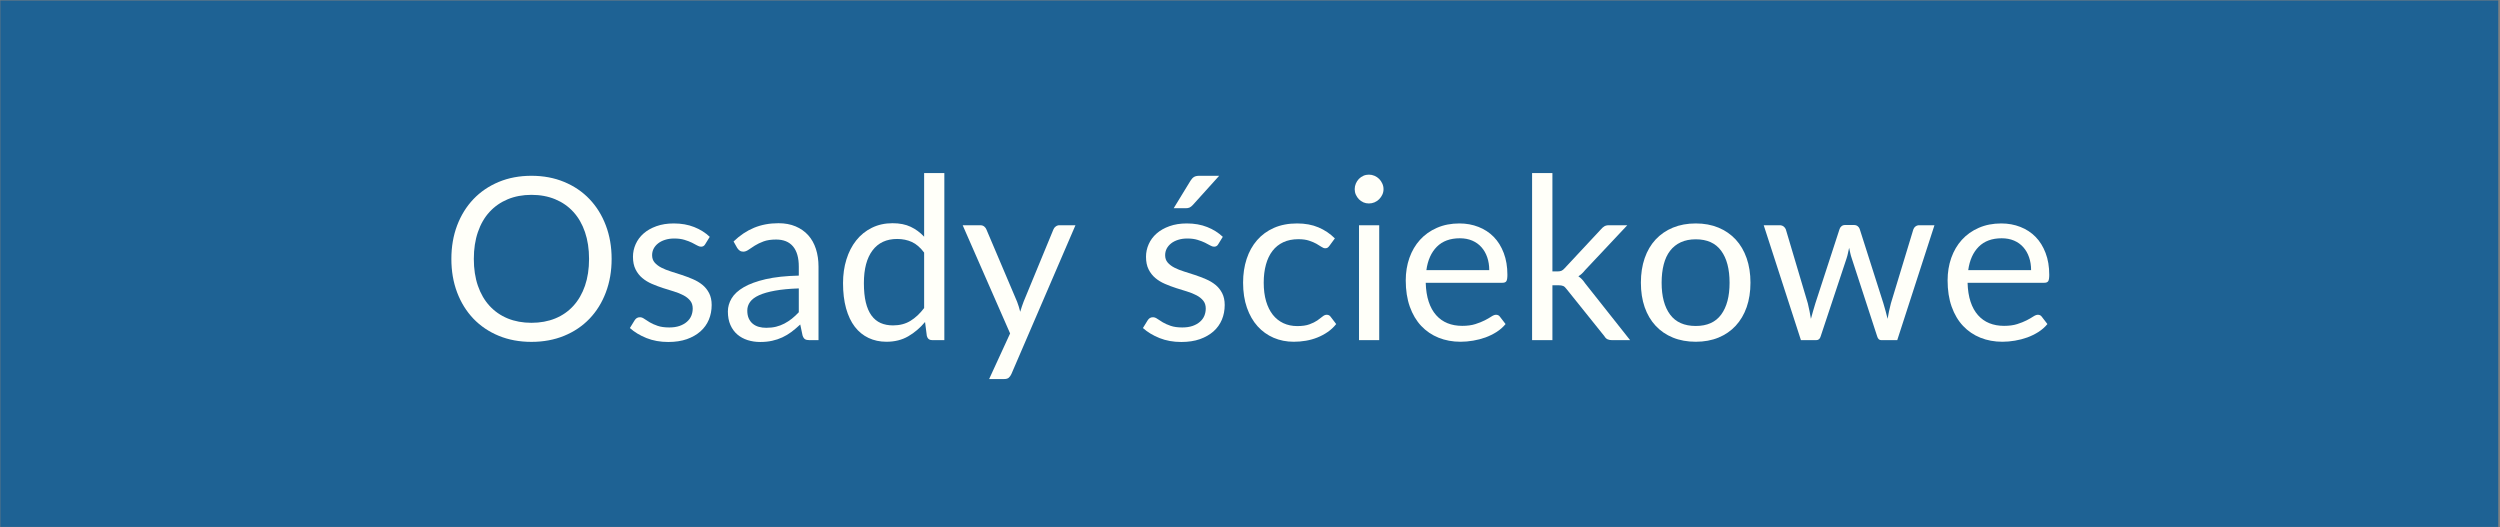 <svg xmlns="http://www.w3.org/2000/svg" xmlns:xlink="http://www.w3.org/1999/xlink" width="1366" zoomAndPan="magnify" viewBox="0 0 1024.5 216" height="288" preserveAspectRatio="xMidYMid meet" version="1.0"><rect x="0" y="0" width="1024.5" height="216" fill="#808080" stroke="none"/><defs><filter x="0%" y="0%" width="100%" height="100%" id="9d881c2b95"><feColorMatrix values="0 0 0 0 1 0 0 0 0 1 0 0 0 0 1 0 0 0 1 0" color-interpolation-filters="sRGB"/></filter><g/><clipPath id="f3a36efe4e"><path d="M 0 0.051 L 1024 0.051 L 1024 215.945 L 0 215.945 Z M 0 0.051 " clip-rule="nonzero"/></clipPath><mask id="9e532e801c"><g filter="url(#9d881c2b95)"><rect x="-102.45" width="1229.4" fill="#000000" y="-21.6" height="259.2" fill-opacity="0.79"/></g></mask><clipPath id="238cd7614a"><path d="M 0 0.051 L 1024 0.051 L 1024 215.945 L 0 215.945 Z M 0 0.051 " clip-rule="nonzero"/></clipPath><clipPath id="bfe815ac48"><rect x="0" width="1024" y="0" height="216"/></clipPath></defs><g clip-path="url(#f3a36efe4e)"><g mask="url(#9e532e801c)"><g transform="matrix(1, 0, 0, 1, 0, 0)"><g clip-path="url(#bfe815ac48)"><g clip-path="url(#238cd7614a)"><path fill="#045a99" d="M 0 0.051 L 1023.812 0.051 L 1023.812 215.949 L 0 215.949 Z M 0 0.051 " fill-opacity="1" fill-rule="nonzero"/></g></g></g></g></g><g fill="#fffff9" fill-opacity="1"><g transform="translate(180.597, 139.395)"><g><path d="M 70.047 -33.281 C 70.047 -28.289 69.254 -23.711 67.672 -19.547 C 66.098 -15.379 63.867 -11.789 60.984 -8.781 C 58.109 -5.781 54.645 -3.445 50.594 -1.781 C 46.551 -0.125 42.082 0.703 37.188 0.703 C 32.289 0.703 27.828 -0.125 23.797 -1.781 C 19.766 -3.445 16.305 -5.781 13.422 -8.781 C 10.547 -11.789 8.316 -15.379 6.734 -19.547 C 5.16 -23.711 4.375 -28.289 4.375 -33.281 C 4.375 -38.27 5.16 -42.848 6.734 -47.016 C 8.316 -51.18 10.547 -54.773 13.422 -57.797 C 16.305 -60.816 19.766 -63.164 23.797 -64.844 C 27.828 -66.52 32.289 -67.359 37.188 -67.359 C 42.082 -67.359 46.551 -66.52 50.594 -64.844 C 54.645 -63.164 58.109 -60.816 60.984 -57.797 C 63.867 -54.773 66.098 -51.18 67.672 -47.016 C 69.254 -42.848 70.047 -38.27 70.047 -33.281 Z M 60.797 -33.281 C 60.797 -37.375 60.238 -41.047 59.125 -44.297 C 58.008 -47.555 56.426 -50.305 54.375 -52.547 C 52.332 -54.797 49.852 -56.523 46.938 -57.734 C 44.031 -58.941 40.781 -59.547 37.188 -59.547 C 33.625 -59.547 30.383 -58.941 27.469 -57.734 C 24.562 -56.523 22.078 -54.797 20.016 -52.547 C 17.953 -50.305 16.363 -47.555 15.25 -44.297 C 14.133 -41.047 13.578 -37.375 13.578 -33.281 C 13.578 -29.188 14.133 -25.52 15.25 -22.281 C 16.363 -19.051 17.953 -16.312 20.016 -14.062 C 22.078 -11.812 24.562 -10.086 27.469 -8.891 C 30.383 -7.703 33.625 -7.109 37.188 -7.109 C 40.781 -7.109 44.031 -7.703 46.938 -8.891 C 49.852 -10.086 52.332 -11.812 54.375 -14.062 C 56.426 -16.312 58.008 -19.051 59.125 -22.281 C 60.238 -25.52 60.797 -29.188 60.797 -33.281 Z M 60.797 -33.281 "/></g></g></g><g fill="#fffff9" fill-opacity="1"><g transform="translate(255.016, 139.395)"><g><path d="M 33.984 -39.328 C 33.609 -38.641 33.035 -38.297 32.266 -38.297 C 31.797 -38.297 31.266 -38.469 30.672 -38.812 C 30.086 -39.156 29.367 -39.535 28.516 -39.953 C 27.66 -40.367 26.645 -40.754 25.469 -41.109 C 24.289 -41.473 22.898 -41.656 21.297 -41.656 C 19.898 -41.656 18.641 -41.473 17.516 -41.109 C 16.398 -40.754 15.445 -40.266 14.656 -39.641 C 13.875 -39.023 13.27 -38.305 12.844 -37.484 C 12.426 -36.672 12.219 -35.781 12.219 -34.812 C 12.219 -33.602 12.566 -32.598 13.266 -31.797 C 13.961 -30.992 14.883 -30.297 16.031 -29.703 C 17.176 -29.117 18.477 -28.598 19.938 -28.141 C 21.395 -27.691 22.891 -27.211 24.422 -26.703 C 25.961 -26.191 27.457 -25.625 28.906 -25 C 30.363 -24.383 31.664 -23.613 32.812 -22.688 C 33.957 -21.758 34.879 -20.617 35.578 -19.266 C 36.273 -17.922 36.625 -16.301 36.625 -14.406 C 36.625 -12.238 36.238 -10.234 35.469 -8.391 C 34.695 -6.547 33.551 -4.945 32.031 -3.594 C 30.508 -2.25 28.648 -1.188 26.453 -0.406 C 24.254 0.363 21.711 0.75 18.828 0.75 C 15.547 0.75 12.57 0.211 9.906 -0.859 C 7.238 -1.93 4.973 -3.301 3.109 -4.969 L 5.062 -8.141 C 5.312 -8.535 5.609 -8.844 5.953 -9.062 C 6.297 -9.281 6.727 -9.391 7.25 -9.391 C 7.812 -9.391 8.398 -9.172 9.016 -8.734 C 9.641 -8.305 10.391 -7.828 11.266 -7.297 C 12.148 -6.773 13.227 -6.297 14.5 -5.859 C 15.77 -5.422 17.352 -5.203 19.25 -5.203 C 20.852 -5.203 22.258 -5.41 23.469 -5.828 C 24.676 -6.254 25.68 -6.82 26.484 -7.531 C 27.297 -8.238 27.895 -9.055 28.281 -9.984 C 28.664 -10.922 28.859 -11.914 28.859 -12.969 C 28.859 -14.27 28.508 -15.348 27.812 -16.203 C 27.125 -17.055 26.203 -17.785 25.047 -18.391 C 23.898 -18.992 22.594 -19.52 21.125 -19.969 C 19.656 -20.414 18.148 -20.883 16.609 -21.375 C 15.078 -21.875 13.578 -22.441 12.109 -23.078 C 10.641 -23.711 9.332 -24.508 8.188 -25.469 C 7.039 -26.438 6.117 -27.625 5.422 -29.031 C 4.723 -30.438 4.375 -32.148 4.375 -34.172 C 4.375 -35.961 4.742 -37.688 5.484 -39.344 C 6.223 -41.008 7.305 -42.469 8.734 -43.719 C 10.16 -44.969 11.91 -45.961 13.984 -46.703 C 16.066 -47.453 18.441 -47.828 21.109 -47.828 C 24.203 -47.828 26.977 -47.336 29.438 -46.359 C 31.906 -45.391 34.039 -44.051 35.844 -42.344 Z M 33.984 -39.328 "/></g></g></g><g fill="#fffff9" fill-opacity="1"><g transform="translate(295.27, 139.395)"><g><path d="M 32.078 -21.203 C 28.266 -21.078 25.016 -20.77 22.328 -20.281 C 19.648 -19.801 17.469 -19.176 15.781 -18.406 C 14.094 -17.633 12.867 -16.719 12.109 -15.656 C 11.348 -14.602 10.969 -13.426 10.969 -12.125 C 10.969 -10.883 11.164 -9.816 11.562 -8.922 C 11.969 -8.023 12.52 -7.289 13.219 -6.719 C 13.914 -6.145 14.738 -5.723 15.688 -5.453 C 16.633 -5.191 17.648 -5.062 18.734 -5.062 C 20.191 -5.062 21.523 -5.207 22.734 -5.5 C 23.941 -5.801 25.078 -6.227 26.141 -6.781 C 27.211 -7.344 28.238 -8.008 29.219 -8.781 C 30.195 -9.562 31.148 -10.445 32.078 -11.438 Z M 5.344 -40.438 C 7.945 -42.945 10.75 -44.82 13.75 -46.062 C 16.758 -47.301 20.094 -47.922 23.75 -47.922 C 26.383 -47.922 28.723 -47.488 30.766 -46.625 C 32.816 -45.758 34.539 -44.551 35.938 -43 C 37.332 -41.445 38.383 -39.57 39.094 -37.375 C 39.801 -35.176 40.156 -32.758 40.156 -30.125 L 40.156 0 L 36.484 0 C 35.68 0 35.062 -0.129 34.625 -0.391 C 34.195 -0.66 33.859 -1.18 33.609 -1.953 L 32.672 -6.422 C 31.43 -5.266 30.223 -4.242 29.047 -3.359 C 27.867 -2.484 26.629 -1.742 25.328 -1.141 C 24.023 -0.535 22.641 -0.07 21.172 0.25 C 19.703 0.582 18.066 0.75 16.266 0.75 C 14.441 0.75 12.723 0.492 11.109 -0.016 C 9.492 -0.535 8.086 -1.305 6.891 -2.328 C 5.703 -3.348 4.758 -4.641 4.062 -6.203 C 3.363 -7.766 3.016 -9.617 3.016 -11.766 C 3.016 -13.617 3.523 -15.406 4.547 -17.125 C 5.578 -18.844 7.238 -20.367 9.531 -21.703 C 11.82 -23.035 14.812 -24.129 18.5 -24.984 C 22.188 -25.836 26.711 -26.328 32.078 -26.453 L 32.078 -30.125 C 32.078 -33.781 31.285 -36.547 29.703 -38.422 C 28.117 -40.297 25.812 -41.234 22.781 -41.234 C 20.727 -41.234 19.016 -40.977 17.641 -40.469 C 16.266 -39.957 15.07 -39.383 14.062 -38.75 C 13.051 -38.113 12.18 -37.539 11.453 -37.031 C 10.723 -36.52 10.004 -36.266 9.297 -36.266 C 8.734 -36.266 8.25 -36.41 7.844 -36.703 C 7.445 -36.992 7.109 -37.359 6.828 -37.797 Z M 5.344 -40.438 "/></g></g></g><g fill="#fffff9" fill-opacity="1"><g transform="translate(341.475, 139.395)"><g><path d="M 37.234 -35.891 C 35.68 -37.961 34.004 -39.41 32.203 -40.234 C 30.41 -41.055 28.398 -41.469 26.172 -41.469 C 21.797 -41.469 18.43 -39.898 16.078 -36.766 C 13.723 -33.641 12.547 -29.176 12.547 -23.375 C 12.547 -20.312 12.805 -17.688 13.328 -15.5 C 13.859 -13.312 14.633 -11.516 15.656 -10.109 C 16.688 -8.703 17.941 -7.672 19.422 -7.016 C 20.91 -6.367 22.602 -6.047 24.5 -6.047 C 27.227 -6.047 29.602 -6.664 31.625 -7.906 C 33.656 -9.145 35.523 -10.895 37.234 -13.156 Z M 45.516 -68.469 L 45.516 0 L 40.578 0 C 39.398 0 38.656 -0.57 38.344 -1.719 L 37.609 -7.438 C 35.586 -5.02 33.289 -3.066 30.719 -1.578 C 28.156 -0.086 25.18 0.656 21.797 0.656 C 19.098 0.656 16.648 0.133 14.453 -0.906 C 12.254 -1.945 10.379 -3.473 8.828 -5.484 C 7.285 -7.492 6.094 -10.004 5.25 -13.016 C 4.414 -16.023 4 -19.477 4 -23.375 C 4 -26.852 4.461 -30.086 5.391 -33.078 C 6.316 -36.066 7.648 -38.66 9.391 -40.859 C 11.129 -43.055 13.258 -44.781 15.781 -46.031 C 18.301 -47.289 21.145 -47.922 24.312 -47.922 C 27.195 -47.922 29.664 -47.43 31.719 -46.453 C 33.781 -45.484 35.617 -44.129 37.234 -42.391 L 37.234 -68.469 Z M 45.516 -68.469 "/></g></g></g><g fill="#fffff9" fill-opacity="1"><g transform="translate(393.536, 139.395)"><g><path d="M 47.188 -47.094 L 20.922 13.906 C 20.641 14.52 20.289 15.008 19.875 15.375 C 19.457 15.75 18.812 15.938 17.938 15.938 L 11.812 15.938 L 20.406 -2.75 L 0.969 -47.094 L 8.141 -47.094 C 8.848 -47.094 9.41 -46.91 9.828 -46.547 C 10.242 -46.191 10.531 -45.801 10.688 -45.375 L 23.281 -15.719 C 23.781 -14.414 24.203 -13.051 24.547 -11.625 C 24.973 -13.082 25.438 -14.461 25.938 -15.766 L 38.156 -45.375 C 38.344 -45.863 38.66 -46.27 39.109 -46.594 C 39.566 -46.926 40.07 -47.094 40.625 -47.094 Z M 47.188 -47.094 "/></g></g></g><g fill="#fffff9" fill-opacity="1"><g transform="translate(441.46, 139.395)"><g/></g></g><g fill="#fffff9" fill-opacity="1"><g transform="translate(465.259, 139.395)"><g><path d="M 33.984 -39.328 C 33.609 -38.641 33.035 -38.297 32.266 -38.297 C 31.797 -38.297 31.266 -38.469 30.672 -38.812 C 30.086 -39.156 29.367 -39.535 28.516 -39.953 C 27.66 -40.367 26.645 -40.754 25.469 -41.109 C 24.289 -41.473 22.898 -41.656 21.297 -41.656 C 19.898 -41.656 18.641 -41.473 17.516 -41.109 C 16.398 -40.754 15.445 -40.266 14.656 -39.641 C 13.875 -39.023 13.27 -38.305 12.844 -37.484 C 12.426 -36.672 12.219 -35.781 12.219 -34.812 C 12.219 -33.602 12.566 -32.598 13.266 -31.797 C 13.961 -30.992 14.883 -30.297 16.031 -29.703 C 17.176 -29.117 18.477 -28.598 19.938 -28.141 C 21.395 -27.691 22.891 -27.211 24.422 -26.703 C 25.961 -26.191 27.457 -25.625 28.906 -25 C 30.363 -24.383 31.664 -23.613 32.812 -22.688 C 33.957 -21.758 34.879 -20.617 35.578 -19.266 C 36.273 -17.922 36.625 -16.301 36.625 -14.406 C 36.625 -12.238 36.238 -10.234 35.469 -8.391 C 34.695 -6.547 33.551 -4.945 32.031 -3.594 C 30.508 -2.25 28.648 -1.188 26.453 -0.406 C 24.254 0.363 21.711 0.75 18.828 0.75 C 15.547 0.75 12.57 0.211 9.906 -0.859 C 7.238 -1.93 4.973 -3.301 3.109 -4.969 L 5.062 -8.141 C 5.312 -8.535 5.609 -8.844 5.953 -9.062 C 6.297 -9.281 6.727 -9.391 7.25 -9.391 C 7.812 -9.391 8.398 -9.172 9.016 -8.734 C 9.641 -8.305 10.391 -7.828 11.266 -7.297 C 12.148 -6.773 13.227 -6.297 14.5 -5.859 C 15.77 -5.422 17.352 -5.203 19.25 -5.203 C 20.852 -5.203 22.258 -5.41 23.469 -5.828 C 24.676 -6.254 25.68 -6.82 26.484 -7.531 C 27.297 -8.238 27.895 -9.055 28.281 -9.984 C 28.664 -10.922 28.859 -11.914 28.859 -12.969 C 28.859 -14.27 28.508 -15.348 27.812 -16.203 C 27.125 -17.055 26.203 -17.785 25.047 -18.391 C 23.898 -18.992 22.594 -19.52 21.125 -19.969 C 19.656 -20.414 18.148 -20.883 16.609 -21.375 C 15.078 -21.875 13.578 -22.441 12.109 -23.078 C 10.641 -23.711 9.332 -24.508 8.188 -25.469 C 7.039 -26.438 6.117 -27.625 5.422 -29.031 C 4.723 -30.438 4.375 -32.148 4.375 -34.172 C 4.375 -35.961 4.742 -37.688 5.484 -39.344 C 6.223 -41.008 7.305 -42.469 8.734 -43.719 C 10.16 -44.969 11.91 -45.961 13.984 -46.703 C 16.066 -47.453 18.441 -47.828 21.109 -47.828 C 24.203 -47.828 26.977 -47.336 29.438 -46.359 C 31.906 -45.391 34.039 -44.051 35.844 -42.344 Z M 34.359 -67.359 L 23.531 -55.359 C 23.094 -54.898 22.664 -54.566 22.25 -54.359 C 21.832 -54.16 21.297 -54.062 20.641 -54.062 L 15.719 -54.062 L 22.594 -65.312 C 23.031 -66.02 23.504 -66.535 24.016 -66.859 C 24.523 -67.191 25.273 -67.359 26.266 -67.359 Z M 34.359 -67.359 "/></g></g></g><g fill="#fffff9" fill-opacity="1"><g transform="translate(505.513, 139.395)"><g><path d="M 39.328 -38.719 C 39.078 -38.375 38.828 -38.109 38.578 -37.922 C 38.328 -37.742 37.988 -37.656 37.562 -37.656 C 37.094 -37.656 36.578 -37.848 36.016 -38.234 C 35.461 -38.617 34.773 -39.039 33.953 -39.5 C 33.129 -39.969 32.117 -40.395 30.922 -40.781 C 29.734 -41.176 28.273 -41.375 26.547 -41.375 C 24.223 -41.375 22.176 -40.961 20.406 -40.141 C 18.633 -39.316 17.148 -38.129 15.953 -36.578 C 14.766 -35.035 13.867 -33.16 13.266 -30.953 C 12.66 -28.754 12.359 -26.289 12.359 -23.562 C 12.359 -20.719 12.68 -18.188 13.328 -15.969 C 13.984 -13.75 14.906 -11.891 16.094 -10.391 C 17.289 -8.891 18.734 -7.742 20.422 -6.953 C 22.117 -6.16 24.02 -5.766 26.125 -5.766 C 28.133 -5.766 29.789 -6.004 31.094 -6.484 C 32.395 -6.961 33.473 -7.492 34.328 -8.078 C 35.18 -8.672 35.895 -9.207 36.469 -9.688 C 37.039 -10.164 37.602 -10.406 38.156 -10.406 C 38.844 -10.406 39.375 -10.145 39.75 -9.625 L 42.062 -6.594 C 41.039 -5.32 39.879 -4.238 38.578 -3.344 C 37.273 -2.445 35.875 -1.695 34.375 -1.094 C 32.875 -0.488 31.301 -0.047 29.656 0.234 C 28.008 0.516 26.336 0.656 24.641 0.656 C 21.691 0.656 18.953 0.113 16.422 -0.969 C 13.898 -2.062 11.707 -3.633 9.844 -5.688 C 7.988 -7.75 6.535 -10.281 5.484 -13.281 C 4.43 -16.289 3.906 -19.719 3.906 -23.562 C 3.906 -27.07 4.391 -30.312 5.359 -33.281 C 6.336 -36.258 7.766 -38.82 9.641 -40.969 C 11.516 -43.125 13.82 -44.805 16.562 -46.016 C 19.312 -47.223 22.469 -47.828 26.031 -47.828 C 29.344 -47.828 32.258 -47.289 34.781 -46.219 C 37.312 -45.156 39.555 -43.648 41.516 -41.703 Z M 39.328 -38.719 "/></g></g></g><g fill="#fffff9" fill-opacity="1"><g transform="translate(549.905, 139.395)"><g><path d="M 15.297 -47.094 L 15.297 0 L 7.016 0 L 7.016 -47.094 Z M 17.062 -61.875 C 17.062 -61.062 16.895 -60.305 16.562 -59.609 C 16.238 -58.922 15.805 -58.301 15.266 -57.75 C 14.723 -57.207 14.086 -56.781 13.359 -56.469 C 12.629 -56.164 11.863 -56.016 11.062 -56.016 C 10.258 -56.016 9.508 -56.164 8.812 -56.469 C 8.113 -56.781 7.5 -57.207 6.969 -57.75 C 6.445 -58.301 6.031 -58.922 5.719 -59.609 C 5.406 -60.305 5.25 -61.062 5.25 -61.875 C 5.25 -62.676 5.406 -63.441 5.719 -64.172 C 6.031 -64.898 6.445 -65.535 6.969 -66.078 C 7.5 -66.617 8.113 -67.047 8.812 -67.359 C 9.508 -67.672 10.258 -67.828 11.062 -67.828 C 11.863 -67.828 12.629 -67.672 13.359 -67.359 C 14.086 -67.047 14.723 -66.617 15.266 -66.078 C 15.805 -65.535 16.238 -64.898 16.562 -64.172 C 16.895 -63.441 17.062 -62.676 17.062 -61.875 Z M 17.062 -61.875 "/></g></g></g><g fill="#fffff9" fill-opacity="1"><g transform="translate(572.216, 139.395)"><g><path d="M 38.078 -28.688 C 38.078 -30.602 37.801 -32.359 37.25 -33.953 C 36.707 -35.547 35.914 -36.926 34.875 -38.094 C 33.844 -39.258 32.582 -40.16 31.094 -40.797 C 29.602 -41.43 27.914 -41.75 26.031 -41.75 C 22.062 -41.75 18.922 -40.594 16.609 -38.281 C 14.305 -35.969 12.875 -32.77 12.312 -28.688 Z M 44.766 -6.594 C 43.742 -5.352 42.52 -4.273 41.094 -3.359 C 39.664 -2.453 38.141 -1.703 36.516 -1.109 C 34.891 -0.523 33.207 -0.086 31.469 0.203 C 29.727 0.504 28.008 0.656 26.312 0.656 C 23.051 0.656 20.051 0.102 17.312 -1 C 14.57 -2.102 12.203 -3.711 10.203 -5.828 C 8.203 -7.953 6.645 -10.578 5.531 -13.703 C 4.414 -16.836 3.859 -20.438 3.859 -24.5 C 3.859 -27.781 4.359 -30.848 5.359 -33.703 C 6.367 -36.555 7.816 -39.023 9.703 -41.109 C 11.598 -43.203 13.91 -44.844 16.641 -46.031 C 19.367 -47.227 22.438 -47.828 25.844 -47.828 C 28.664 -47.828 31.273 -47.352 33.672 -46.406 C 36.078 -45.469 38.156 -44.109 39.906 -42.328 C 41.656 -40.547 43.023 -38.344 44.016 -35.719 C 45.016 -33.102 45.516 -30.125 45.516 -26.781 C 45.516 -25.477 45.375 -24.609 45.094 -24.172 C 44.812 -23.734 44.285 -23.516 43.516 -23.516 L 12.047 -23.516 C 12.129 -20.547 12.535 -17.957 13.266 -15.75 C 13.992 -13.551 15.008 -11.719 16.312 -10.25 C 17.613 -8.781 19.16 -7.68 20.953 -6.953 C 22.754 -6.223 24.77 -5.859 27 -5.859 C 29.082 -5.859 30.875 -6.098 32.375 -6.578 C 33.875 -7.055 35.164 -7.57 36.25 -8.125 C 37.344 -8.688 38.25 -9.207 38.969 -9.688 C 39.695 -10.164 40.328 -10.406 40.859 -10.406 C 41.535 -10.406 42.062 -10.145 42.438 -9.625 Z M 44.766 -6.594 "/></g></g></g><g fill="#fffff9" fill-opacity="1"><g transform="translate(621.303, 139.395)"><g><path d="M 14.875 -68.469 L 14.875 -28.172 L 17.016 -28.172 C 17.629 -28.172 18.145 -28.254 18.562 -28.422 C 18.988 -28.598 19.43 -28.945 19.891 -29.469 L 34.766 -45.422 C 35.203 -45.941 35.66 -46.348 36.141 -46.641 C 36.617 -46.941 37.266 -47.094 38.078 -47.094 L 45.562 -47.094 L 28.219 -28.641 C 27.383 -27.578 26.484 -26.754 25.516 -26.172 C 26.078 -25.797 26.582 -25.367 27.031 -24.891 C 27.477 -24.41 27.906 -23.863 28.312 -23.25 L 46.719 0 L 39.328 0 C 38.609 0 37.992 -0.113 37.484 -0.344 C 36.973 -0.582 36.535 -1.008 36.172 -1.625 L 20.688 -20.922 C 20.219 -21.566 19.758 -21.988 19.312 -22.188 C 18.863 -22.395 18.176 -22.5 17.25 -22.5 L 14.875 -22.5 L 14.875 0 L 6.547 0 L 6.547 -68.469 Z M 14.875 -68.469 "/></g></g></g><g fill="#fffff9" fill-opacity="1"><g transform="translate(668.529, 139.395)"><g><path d="M 26.406 -47.828 C 29.844 -47.828 32.941 -47.254 35.703 -46.109 C 38.461 -44.961 40.816 -43.336 42.766 -41.234 C 44.711 -39.129 46.207 -36.578 47.25 -33.578 C 48.289 -30.586 48.812 -27.25 48.812 -23.562 C 48.812 -19.844 48.289 -16.492 47.25 -13.516 C 46.207 -10.547 44.711 -8.008 42.766 -5.906 C 40.816 -3.801 38.461 -2.18 35.703 -1.047 C 32.941 0.086 29.844 0.656 26.406 0.656 C 22.938 0.656 19.812 0.086 17.031 -1.047 C 14.258 -2.18 11.895 -3.801 9.938 -5.906 C 7.988 -8.008 6.492 -10.547 5.453 -13.516 C 4.422 -16.492 3.906 -19.844 3.906 -23.562 C 3.906 -27.25 4.422 -30.586 5.453 -33.578 C 6.492 -36.578 7.988 -39.129 9.938 -41.234 C 11.895 -43.336 14.258 -44.961 17.031 -46.109 C 19.812 -47.254 22.938 -47.828 26.406 -47.828 Z M 26.406 -5.812 C 31.051 -5.812 34.52 -7.367 36.812 -10.484 C 39.102 -13.598 40.25 -17.941 40.25 -23.516 C 40.25 -29.129 39.102 -33.5 36.812 -36.625 C 34.52 -39.758 31.051 -41.328 26.406 -41.328 C 24.051 -41.328 22 -40.922 20.25 -40.109 C 18.5 -39.305 17.039 -38.145 15.875 -36.625 C 14.707 -35.113 13.836 -33.25 13.266 -31.031 C 12.691 -28.812 12.406 -26.305 12.406 -23.516 C 12.406 -17.941 13.562 -13.598 15.875 -10.484 C 18.188 -7.367 21.695 -5.812 26.406 -5.812 Z M 26.406 -5.812 "/></g></g></g><g fill="#fffff9" fill-opacity="1"><g transform="translate(721.241, 139.395)"><g><path d="M 71.5 -47.094 L 56.25 0 L 49.688 0 C 48.883 0 48.328 -0.523 48.016 -1.578 L 37.609 -33.516 C 37.359 -34.223 37.156 -34.941 37 -35.672 C 36.844 -36.398 36.688 -37.125 36.531 -37.844 C 36.375 -37.125 36.219 -36.398 36.062 -35.672 C 35.914 -34.941 35.719 -34.207 35.469 -33.469 L 24.875 -1.578 C 24.594 -0.523 23.973 0 23.016 0 L 16.781 0 L 1.531 -47.094 L 8.047 -47.094 C 8.691 -47.094 9.238 -46.922 9.688 -46.578 C 10.133 -46.234 10.438 -45.832 10.594 -45.375 L 19.609 -15.062 C 20.141 -12.832 20.562 -10.723 20.875 -8.734 C 21.156 -9.754 21.441 -10.789 21.734 -11.844 C 22.023 -12.906 22.344 -13.977 22.688 -15.062 L 32.625 -45.562 C 32.781 -46.02 33.051 -46.406 33.438 -46.719 C 33.832 -47.031 34.305 -47.188 34.859 -47.188 L 38.484 -47.188 C 39.109 -47.188 39.617 -47.031 40.016 -46.719 C 40.422 -46.406 40.703 -46.02 40.859 -45.562 L 50.578 -15.062 C 50.922 -13.977 51.227 -12.906 51.5 -11.844 C 51.781 -10.789 52.047 -9.754 52.297 -8.734 C 52.453 -9.754 52.645 -10.785 52.875 -11.828 C 53.102 -12.867 53.359 -13.945 53.641 -15.062 L 62.844 -45.375 C 63 -45.863 63.289 -46.27 63.719 -46.594 C 64.156 -46.926 64.672 -47.094 65.266 -47.094 Z M 71.5 -47.094 "/></g></g></g><g fill="#fffff9" fill-opacity="1"><g transform="translate(794.266, 139.395)"><g><path d="M 38.078 -28.688 C 38.078 -30.602 37.801 -32.359 37.25 -33.953 C 36.707 -35.547 35.914 -36.926 34.875 -38.094 C 33.844 -39.258 32.582 -40.16 31.094 -40.797 C 29.602 -41.43 27.914 -41.75 26.031 -41.75 C 22.062 -41.75 18.922 -40.594 16.609 -38.281 C 14.305 -35.969 12.875 -32.77 12.312 -28.688 Z M 44.766 -6.594 C 43.742 -5.352 42.52 -4.273 41.094 -3.359 C 39.664 -2.453 38.141 -1.703 36.516 -1.109 C 34.891 -0.523 33.207 -0.086 31.469 0.203 C 29.727 0.504 28.008 0.656 26.312 0.656 C 23.051 0.656 20.051 0.102 17.312 -1 C 14.57 -2.102 12.203 -3.711 10.203 -5.828 C 8.203 -7.953 6.645 -10.578 5.531 -13.703 C 4.414 -16.836 3.859 -20.438 3.859 -24.5 C 3.859 -27.781 4.359 -30.848 5.359 -33.703 C 6.367 -36.555 7.816 -39.023 9.703 -41.109 C 11.598 -43.203 13.91 -44.844 16.641 -46.031 C 19.367 -47.227 22.438 -47.828 25.844 -47.828 C 28.664 -47.828 31.273 -47.352 33.672 -46.406 C 36.078 -45.469 38.156 -44.109 39.906 -42.328 C 41.656 -40.547 43.023 -38.344 44.016 -35.719 C 45.016 -33.102 45.516 -30.125 45.516 -26.781 C 45.516 -25.477 45.375 -24.609 45.094 -24.172 C 44.812 -23.734 44.285 -23.516 43.516 -23.516 L 12.047 -23.516 C 12.129 -20.547 12.535 -17.957 13.266 -15.75 C 13.992 -13.551 15.008 -11.719 16.312 -10.25 C 17.613 -8.781 19.16 -7.68 20.953 -6.953 C 22.754 -6.223 24.77 -5.859 27 -5.859 C 29.082 -5.859 30.875 -6.098 32.375 -6.578 C 33.875 -7.055 35.164 -7.57 36.25 -8.125 C 37.344 -8.688 38.25 -9.207 38.969 -9.688 C 39.695 -10.164 40.328 -10.406 40.859 -10.406 C 41.535 -10.406 42.062 -10.145 42.438 -9.625 Z M 44.766 -6.594 "/></g></g></g></svg>